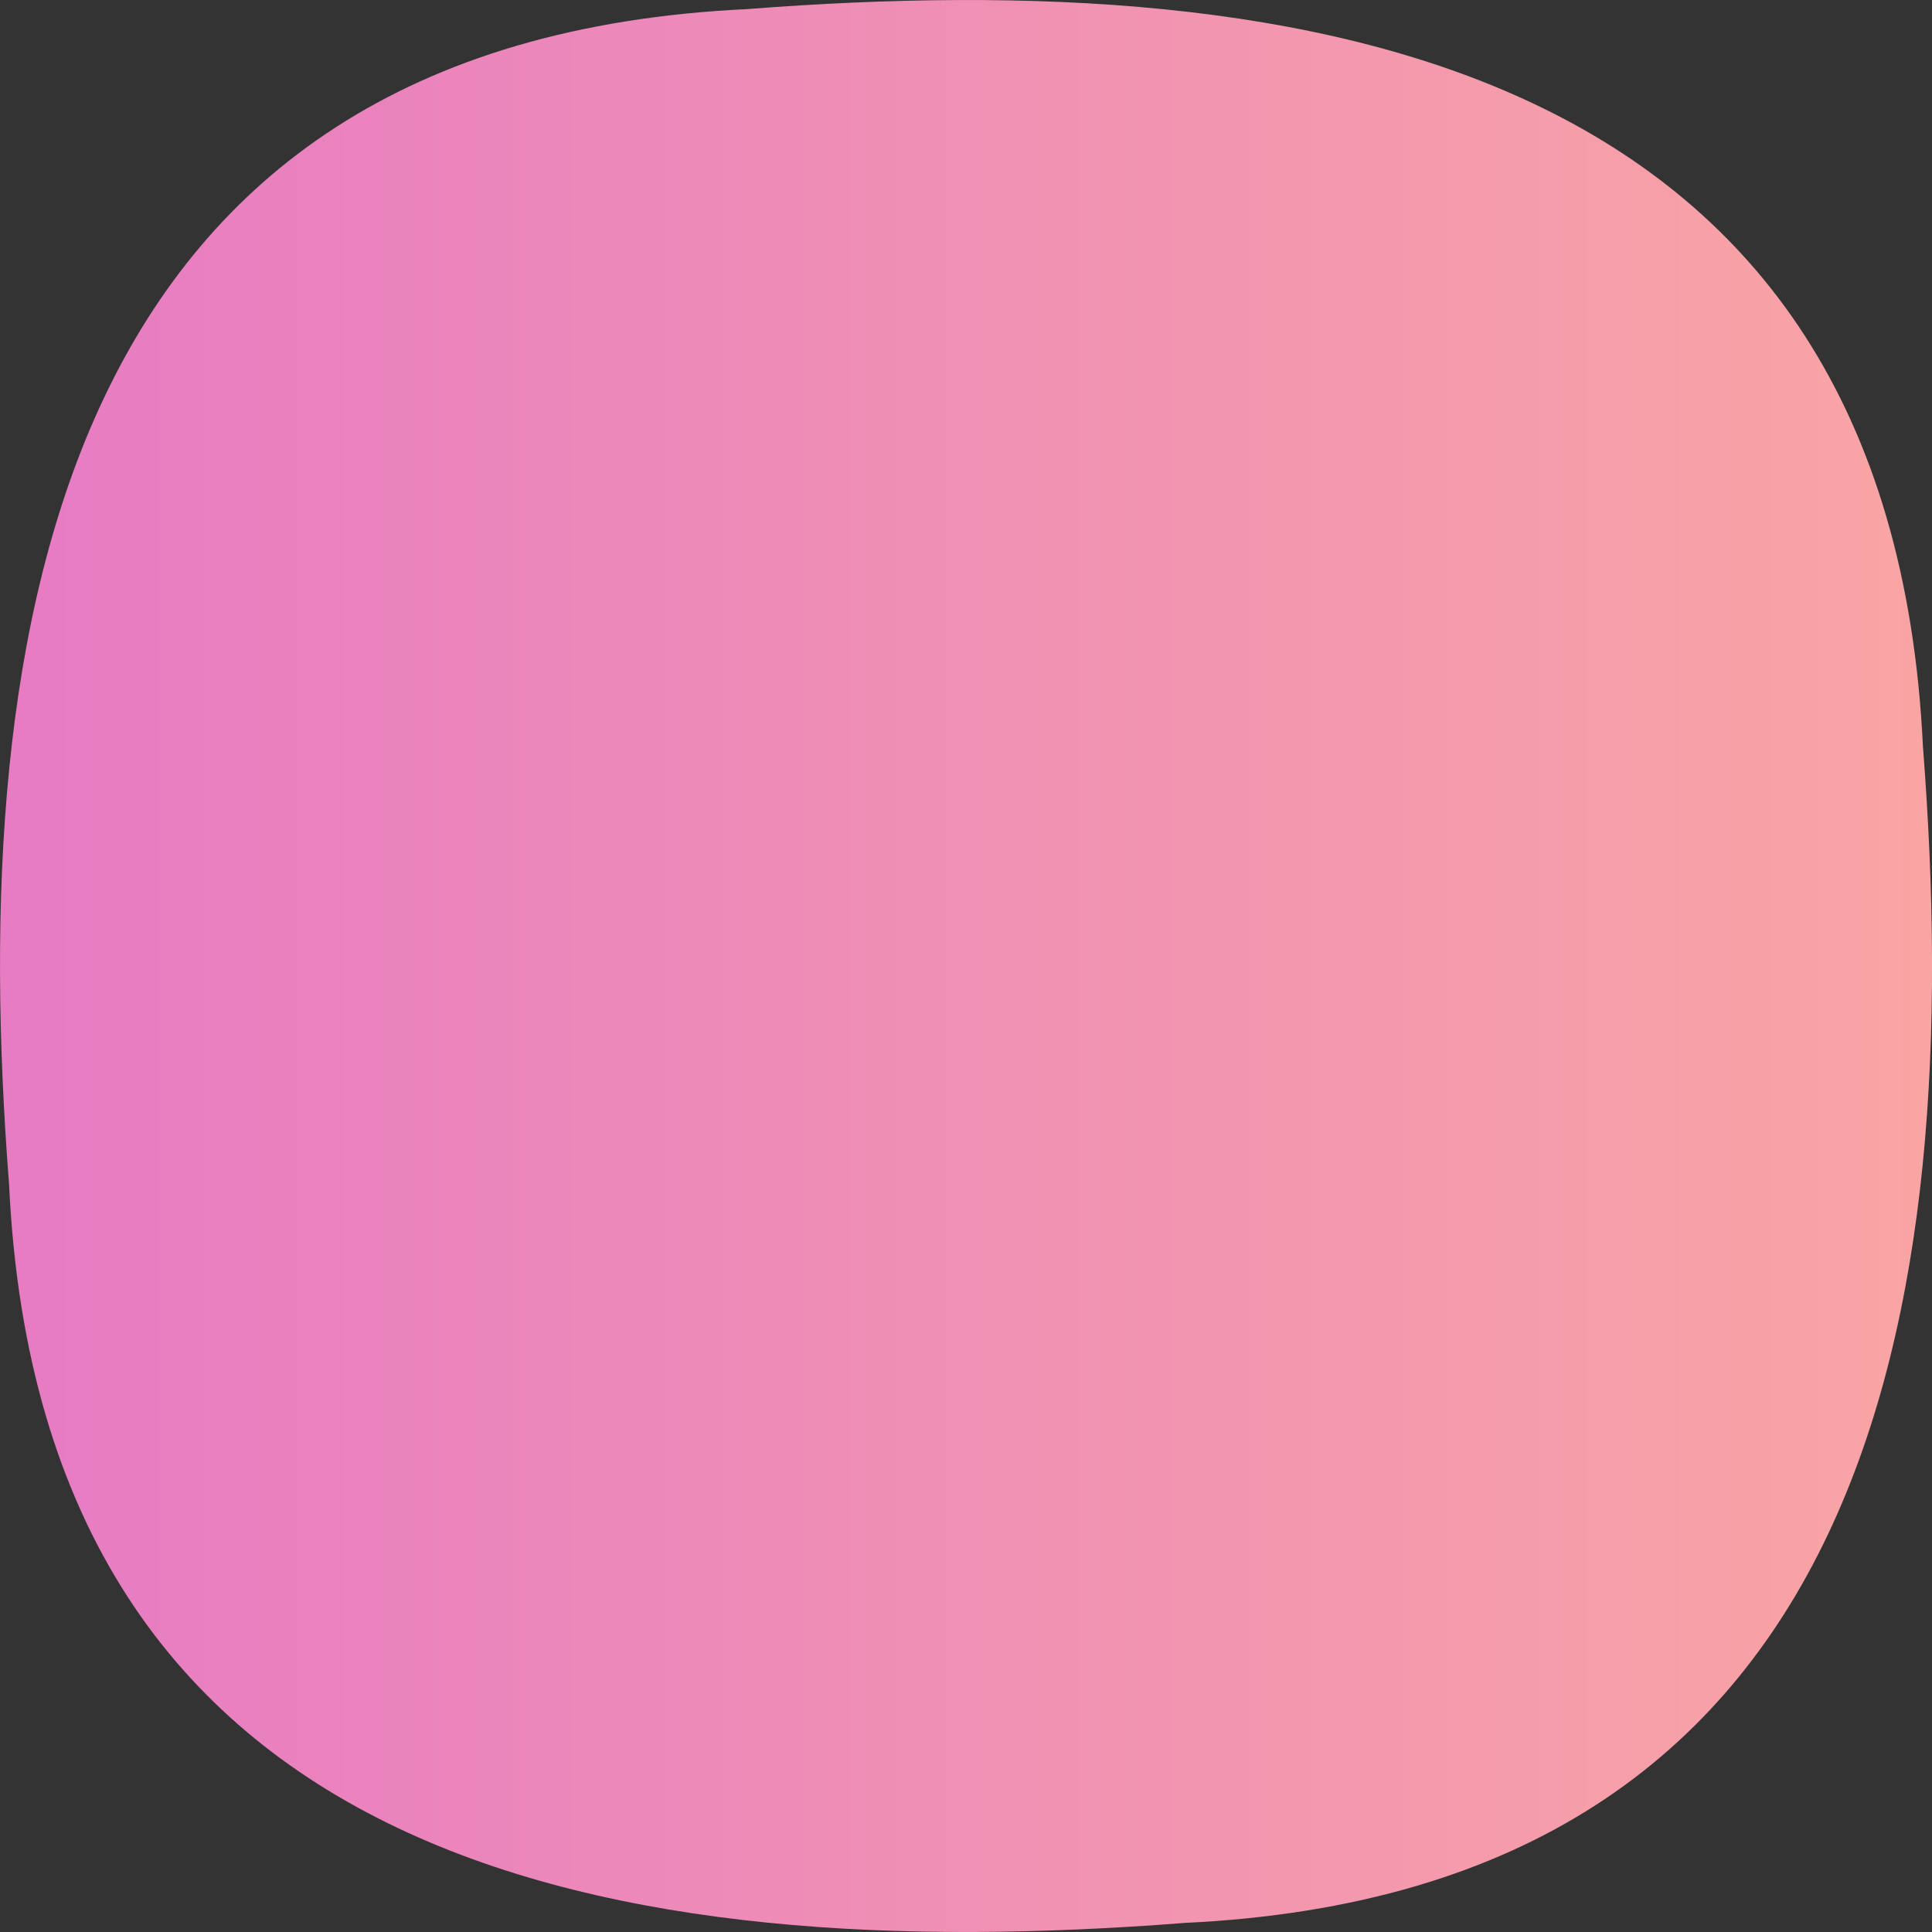 <svg xmlns="http://www.w3.org/2000/svg" xmlns:xlink="http://www.w3.org/1999/xlink" viewBox="0 0 23.954 23.954"><rect x="0" y="0" width="23.954" height="23.954" fill="#333333" stroke="none"/><defs><linearGradient id="a" x1="0" y1="12.023" x2="23.954" y2="12.023" gradientUnits="userSpaceOnUse"><stop offset="0.022" stop-color="#e77cc3"/><stop offset="1" stop-color="#f9a5a4"/></linearGradient><filter id="c" x="3.198" y="-8203" width="17.603" height="32766" filterUnits="userSpaceOnUse" color-interpolation-filters="sRGB"><feFlood flood-color="#fff" result="bg"/><feBlend in="SourceGraphic" in2="bg"/></filter><mask id="b" x="3.198" y="-8203.046" width="17.603" height="32766" maskUnits="userSpaceOnUse"><g filter="url(#c)"/></mask><linearGradient id="d" x1="11.798" y1="7.14" x2="12.638" y2="22.14" gradientUnits="userSpaceOnUse"><stop offset="0.022" stop-color="#fff"/><stop offset="0.964" stop-color="#fff" stop-opacity="0"/><stop offset="1" stop-color="#fff"/></linearGradient><linearGradient id="e" x1="11.878" y1="7.136" x2="12.718" y2="22.136" xlink:href="#d"/><linearGradient id="f" x1="11.437" y1="7.16" x2="12.277" y2="22.16" xlink:href="#d"/></defs><path d="M14.694,23.887C7.685,24.433.517,23.246.113,14.74-.433,7.731.755.563,9.261.159c7.009-.546,14.177.641,14.581,9.148C24.387,16.316,23.2,23.483,14.694,23.887Z" transform="translate(-0 -0.046)" fill="url(#a)"/><g mask="url(#b)"><path d="M12,18.552a7.921,7.921,0,0,0,7.921-7.921H4.079A7.921,7.921,0,0,0,12,18.552Z" transform="translate(-0 -0.046)" opacity="0.4" fill="url(#d)" style="isolation:isolate"/><path d="M3.198,9.311A1.32,1.32,0,0,1,4.519,7.99H19.481a1.32,1.32,0,1,1,0,2.64H4.519A1.32,1.32,0,0,1,3.198,9.311Z" transform="translate(-0 -0.046)" fill="url(#e)"/><path d="M12,13.271A3.521,3.521,0,0,1,15.521,16.792v.936a7.935,7.935,0,0,1-7.041,0V16.792A3.521,3.521,0,0,1,12,13.271Zm0,1.76a.88.88,0,1,1-.88.88A.88.88,0,0,1,12,15.032Z" transform="translate(-0 -0.046)" fill-rule="evenodd" fill="url(#f)"/></g></svg>